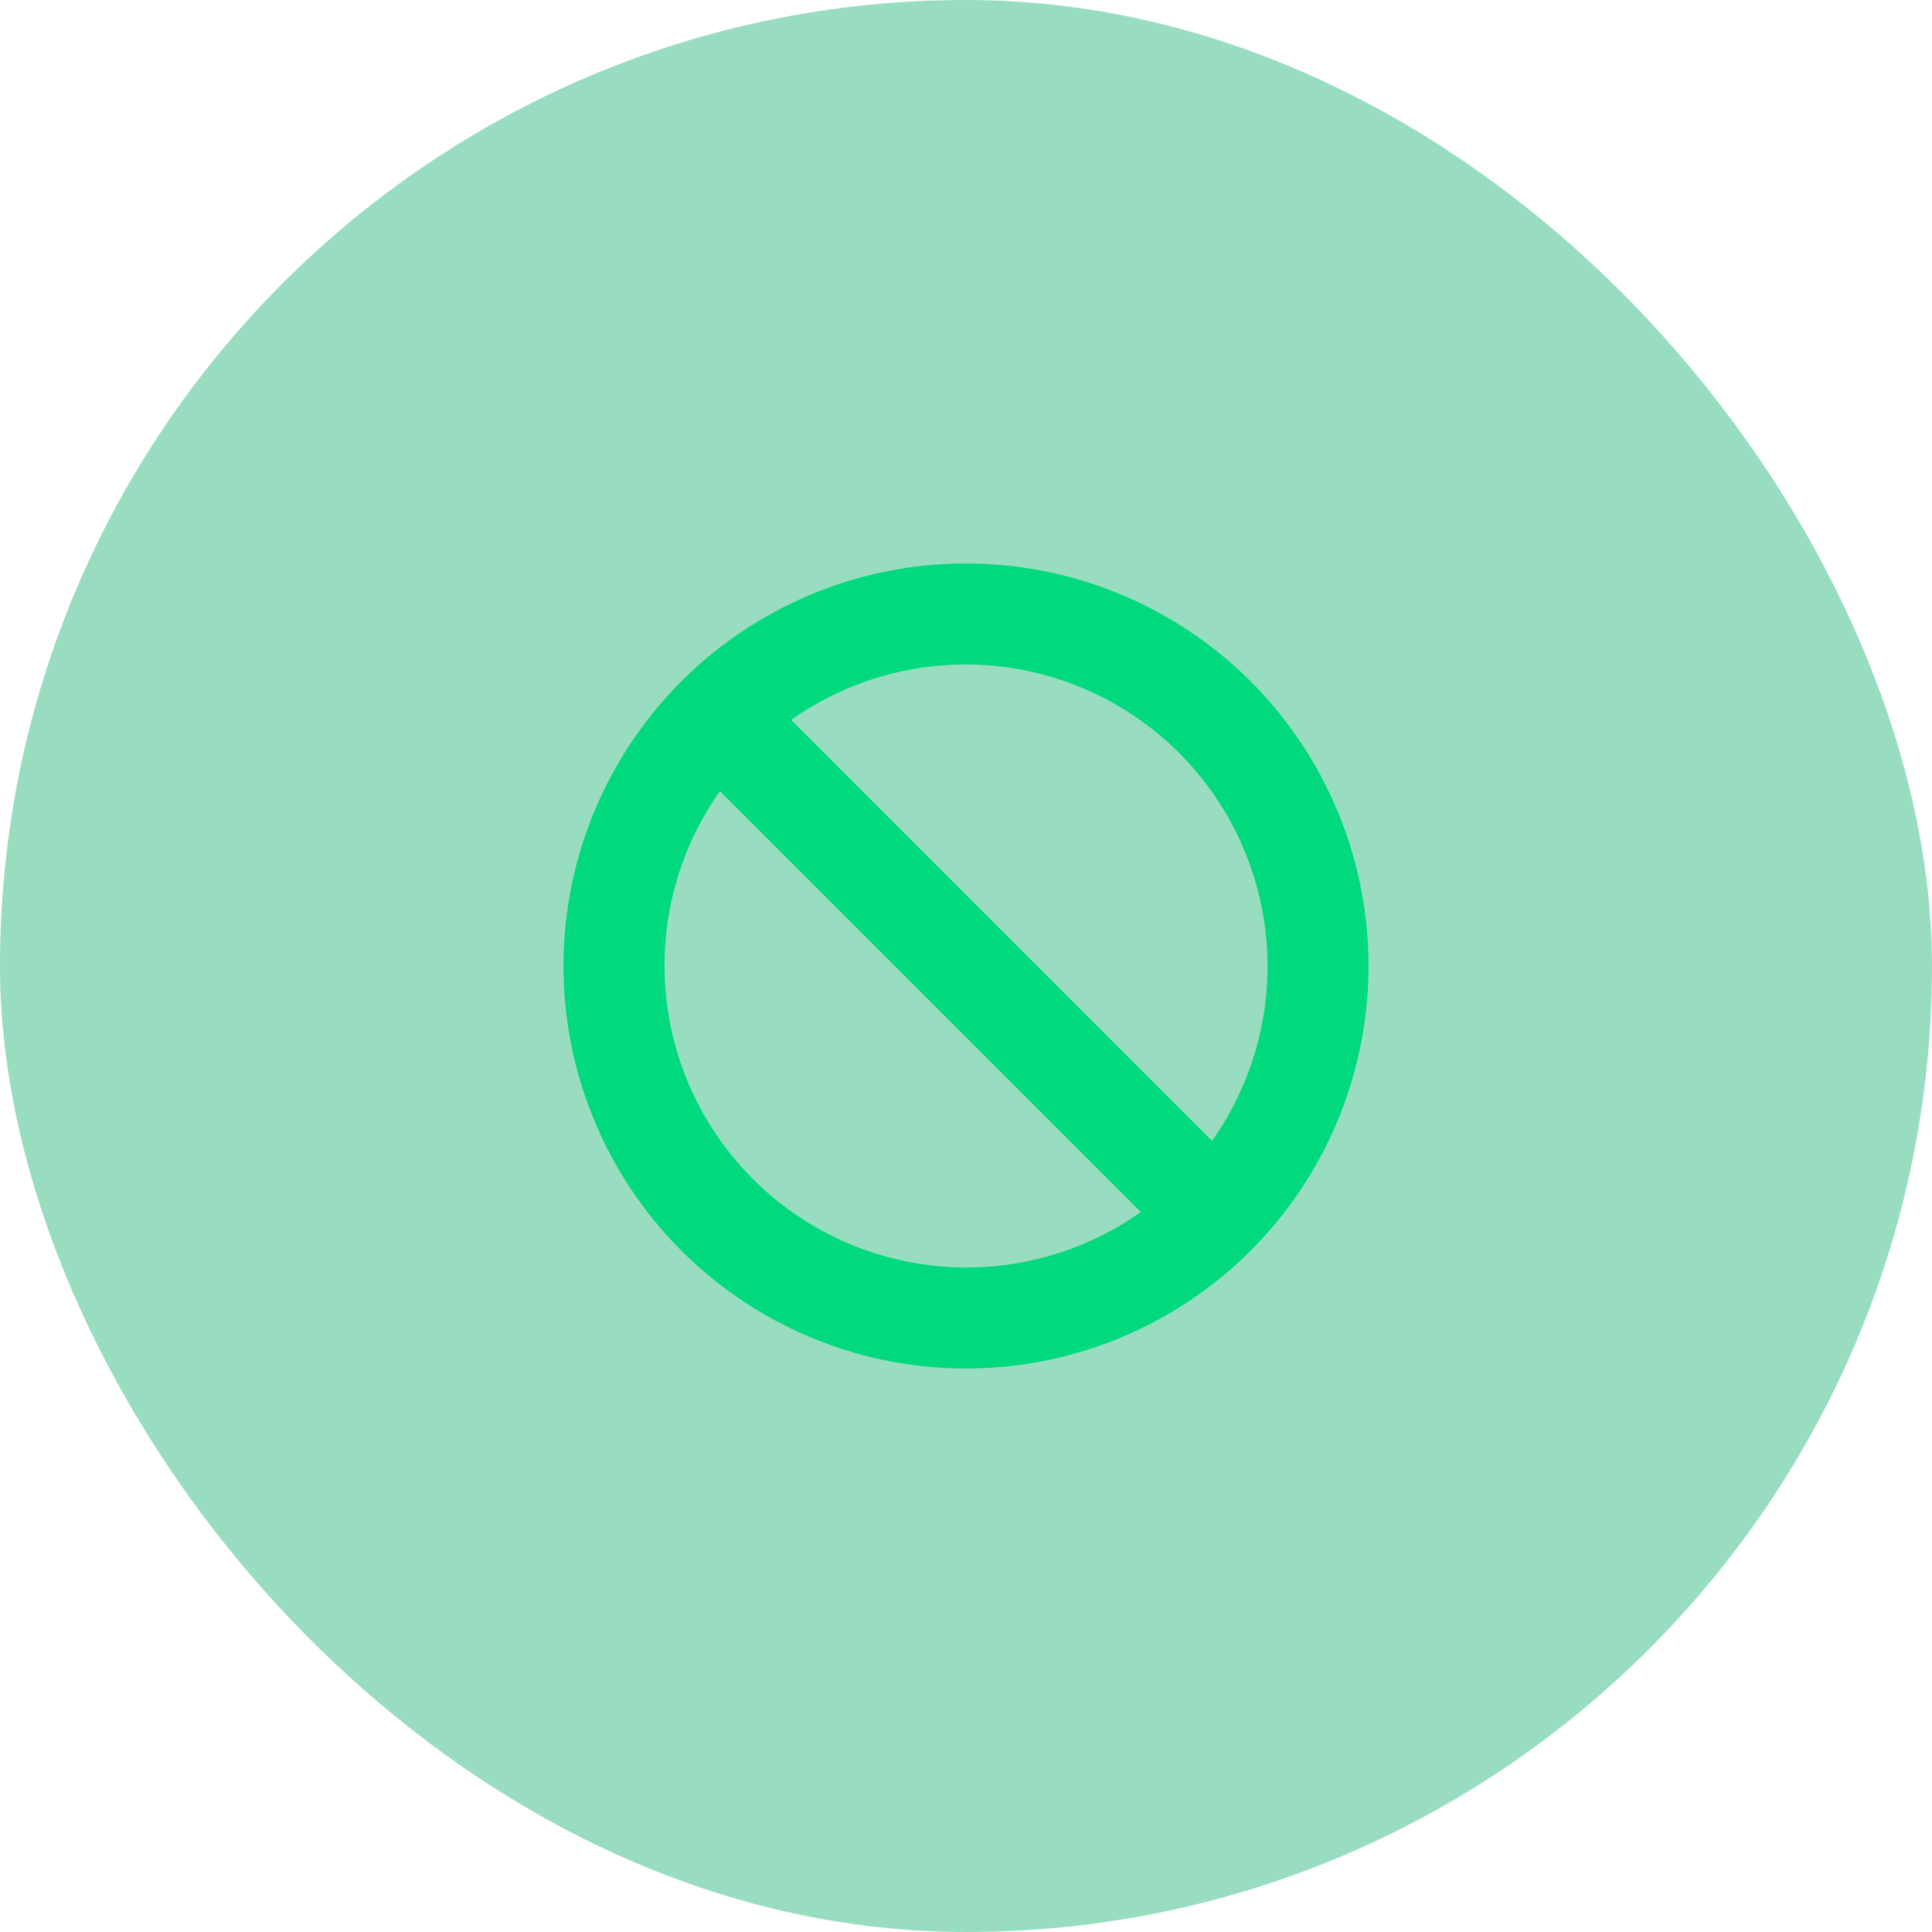 <svg width="48" height="48" fill="none" xmlns="http://www.w3.org/2000/svg"><rect width="48" height="48" rx="24" fill="#00AB64" fill-opacity=".4"/><path d="M28.344 30.113 17.887 19.656a7.502 7.502 0 0 0 10.457 10.457Zm1.77-1.77a7.502 7.502 0 0 0-10.457-10.457l10.456 10.458ZM14 24a10 10 0 1 1 20 0 10 10 0 0 1-20 0Z" fill="#00D97E"/></svg>